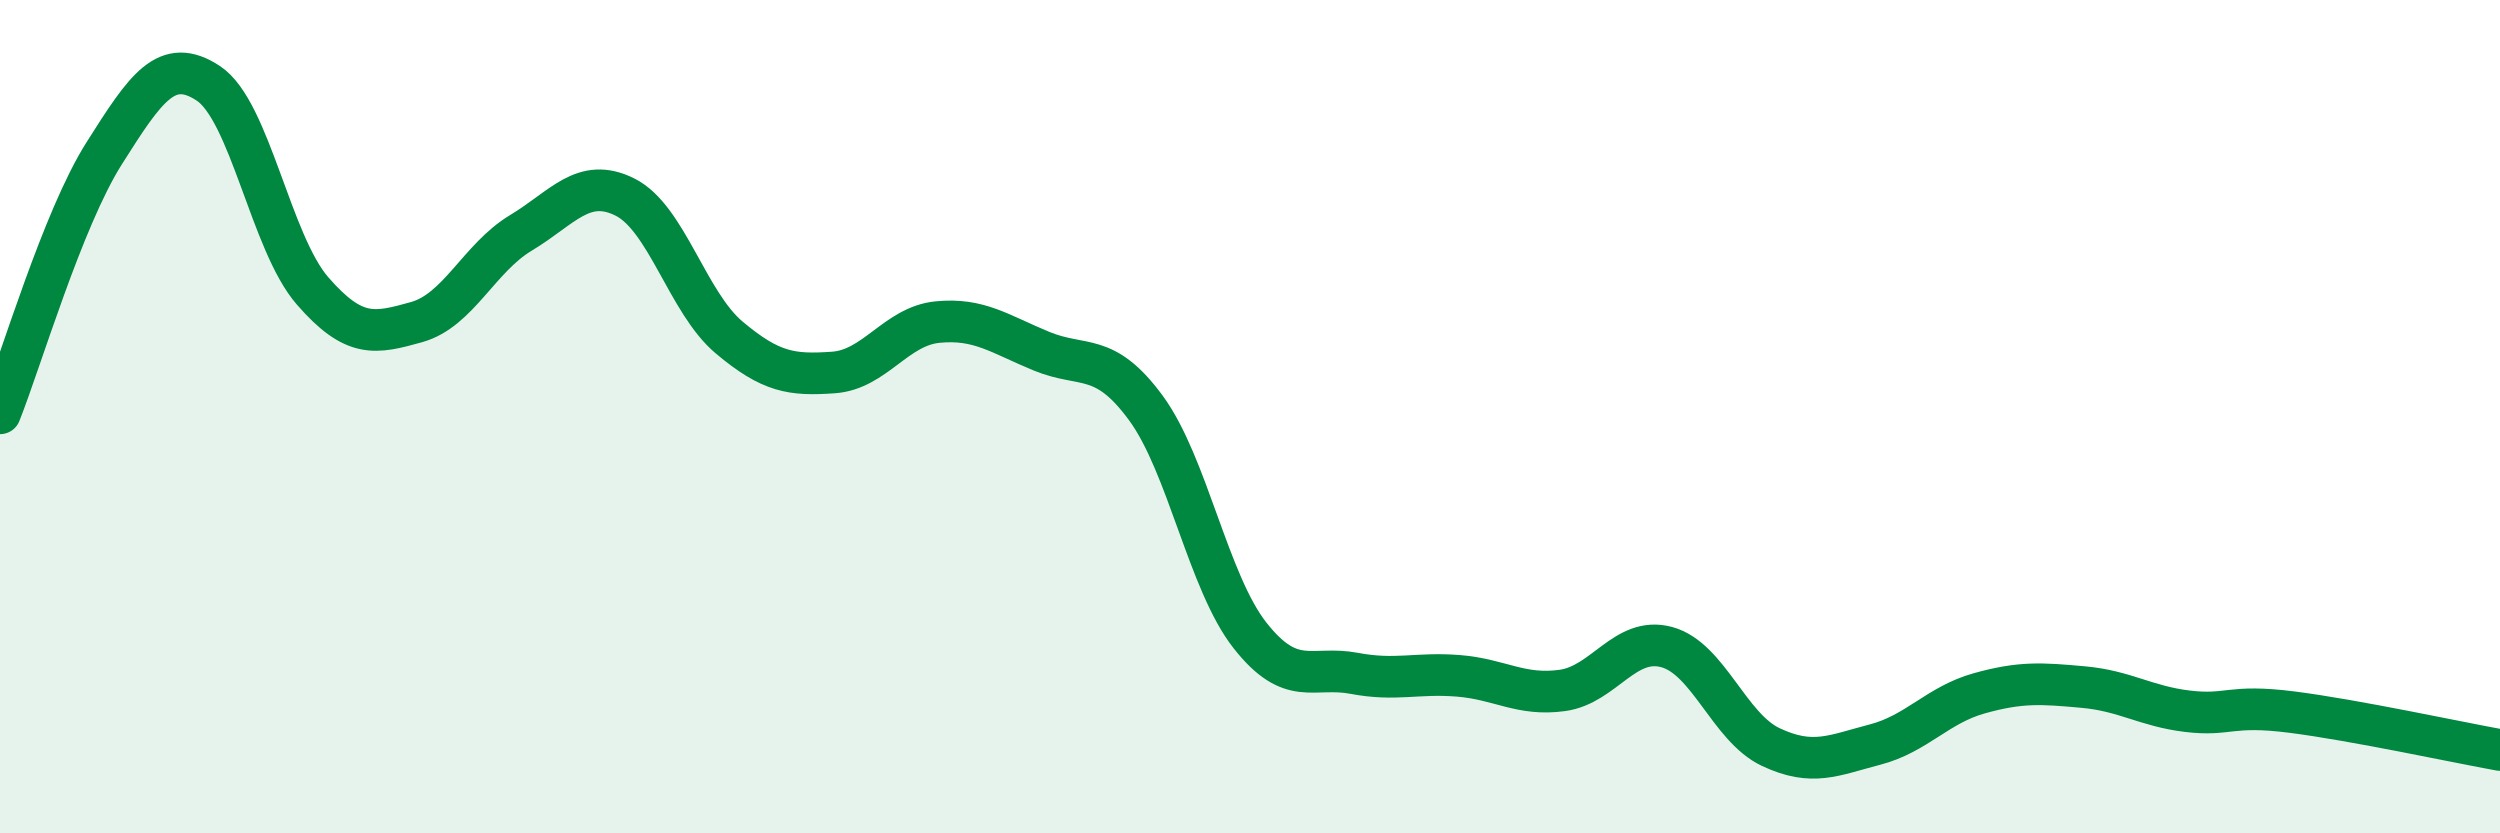 
    <svg width="60" height="20" viewBox="0 0 60 20" xmlns="http://www.w3.org/2000/svg">
      <path
        d="M 0,9.92 C 0.5,8.67 1.5,5.26 2.5,3.68 C 3.5,2.1 4,1.34 5,2 C 6,2.66 6.5,5.83 7.5,6.98 C 8.5,8.13 9,8.01 10,7.73 C 11,7.45 11.5,6.19 12.5,5.59 C 13.5,4.99 14,4.23 15,4.73 C 16,5.23 16.5,7.26 17.5,8.1 C 18.5,8.94 19,9.01 20,8.94 C 21,8.87 21.5,7.83 22.5,7.73 C 23.5,7.63 24,8.02 25,8.43 C 26,8.84 26.5,8.43 27.5,9.79 C 28.5,11.15 29,13.98 30,15.25 C 31,16.52 31.5,15.97 32.5,16.16 C 33.5,16.35 34,16.14 35,16.22 C 36,16.3 36.5,16.71 37.5,16.57 C 38.5,16.43 39,15.26 40,15.53 C 41,15.8 41.5,17.46 42.5,17.93 C 43.5,18.4 44,18.13 45,17.87 C 46,17.61 46.5,16.92 47.5,16.64 C 48.5,16.36 49,16.4 50,16.49 C 51,16.58 51.5,16.95 52.5,17.07 C 53.5,17.19 53.5,16.9 55,17.09 C 56.5,17.28 59,17.82 60,18L60 20L0 20Z"
        fill="#008740"
        opacity="0.1"
        stroke-linecap="round"
        stroke-linejoin="round"
      />
      <path
        d="M 0,9.92 C 0.5,8.67 1.5,5.26 2.5,3.68 C 3.5,2.1 4,1.34 5,2 C 6,2.66 6.5,5.83 7.5,6.98 C 8.5,8.13 9,8.01 10,7.73 C 11,7.45 11.5,6.19 12.5,5.59 C 13.5,4.99 14,4.23 15,4.73 C 16,5.23 16.5,7.26 17.5,8.1 C 18.5,8.94 19,9.01 20,8.94 C 21,8.87 21.5,7.83 22.5,7.73 C 23.5,7.63 24,8.02 25,8.43 C 26,8.84 26.5,8.43 27.5,9.79 C 28.5,11.15 29,13.98 30,15.25 C 31,16.52 31.5,15.97 32.5,16.16 C 33.5,16.35 34,16.14 35,16.22 C 36,16.3 36.5,16.71 37.5,16.57 C 38.5,16.43 39,15.26 40,15.53 C 41,15.8 41.5,17.46 42.5,17.93 C 43.5,18.4 44,18.13 45,17.87 C 46,17.61 46.5,16.92 47.5,16.64 C 48.5,16.36 49,16.4 50,16.49 C 51,16.58 51.5,16.95 52.5,17.07 C 53.5,17.19 53.5,16.9 55,17.09 C 56.5,17.28 59,17.82 60,18"
        stroke="#008740"
        stroke-width="1"
        fill="none"
        stroke-linecap="round"
        stroke-linejoin="round"
      />
    </svg>
  